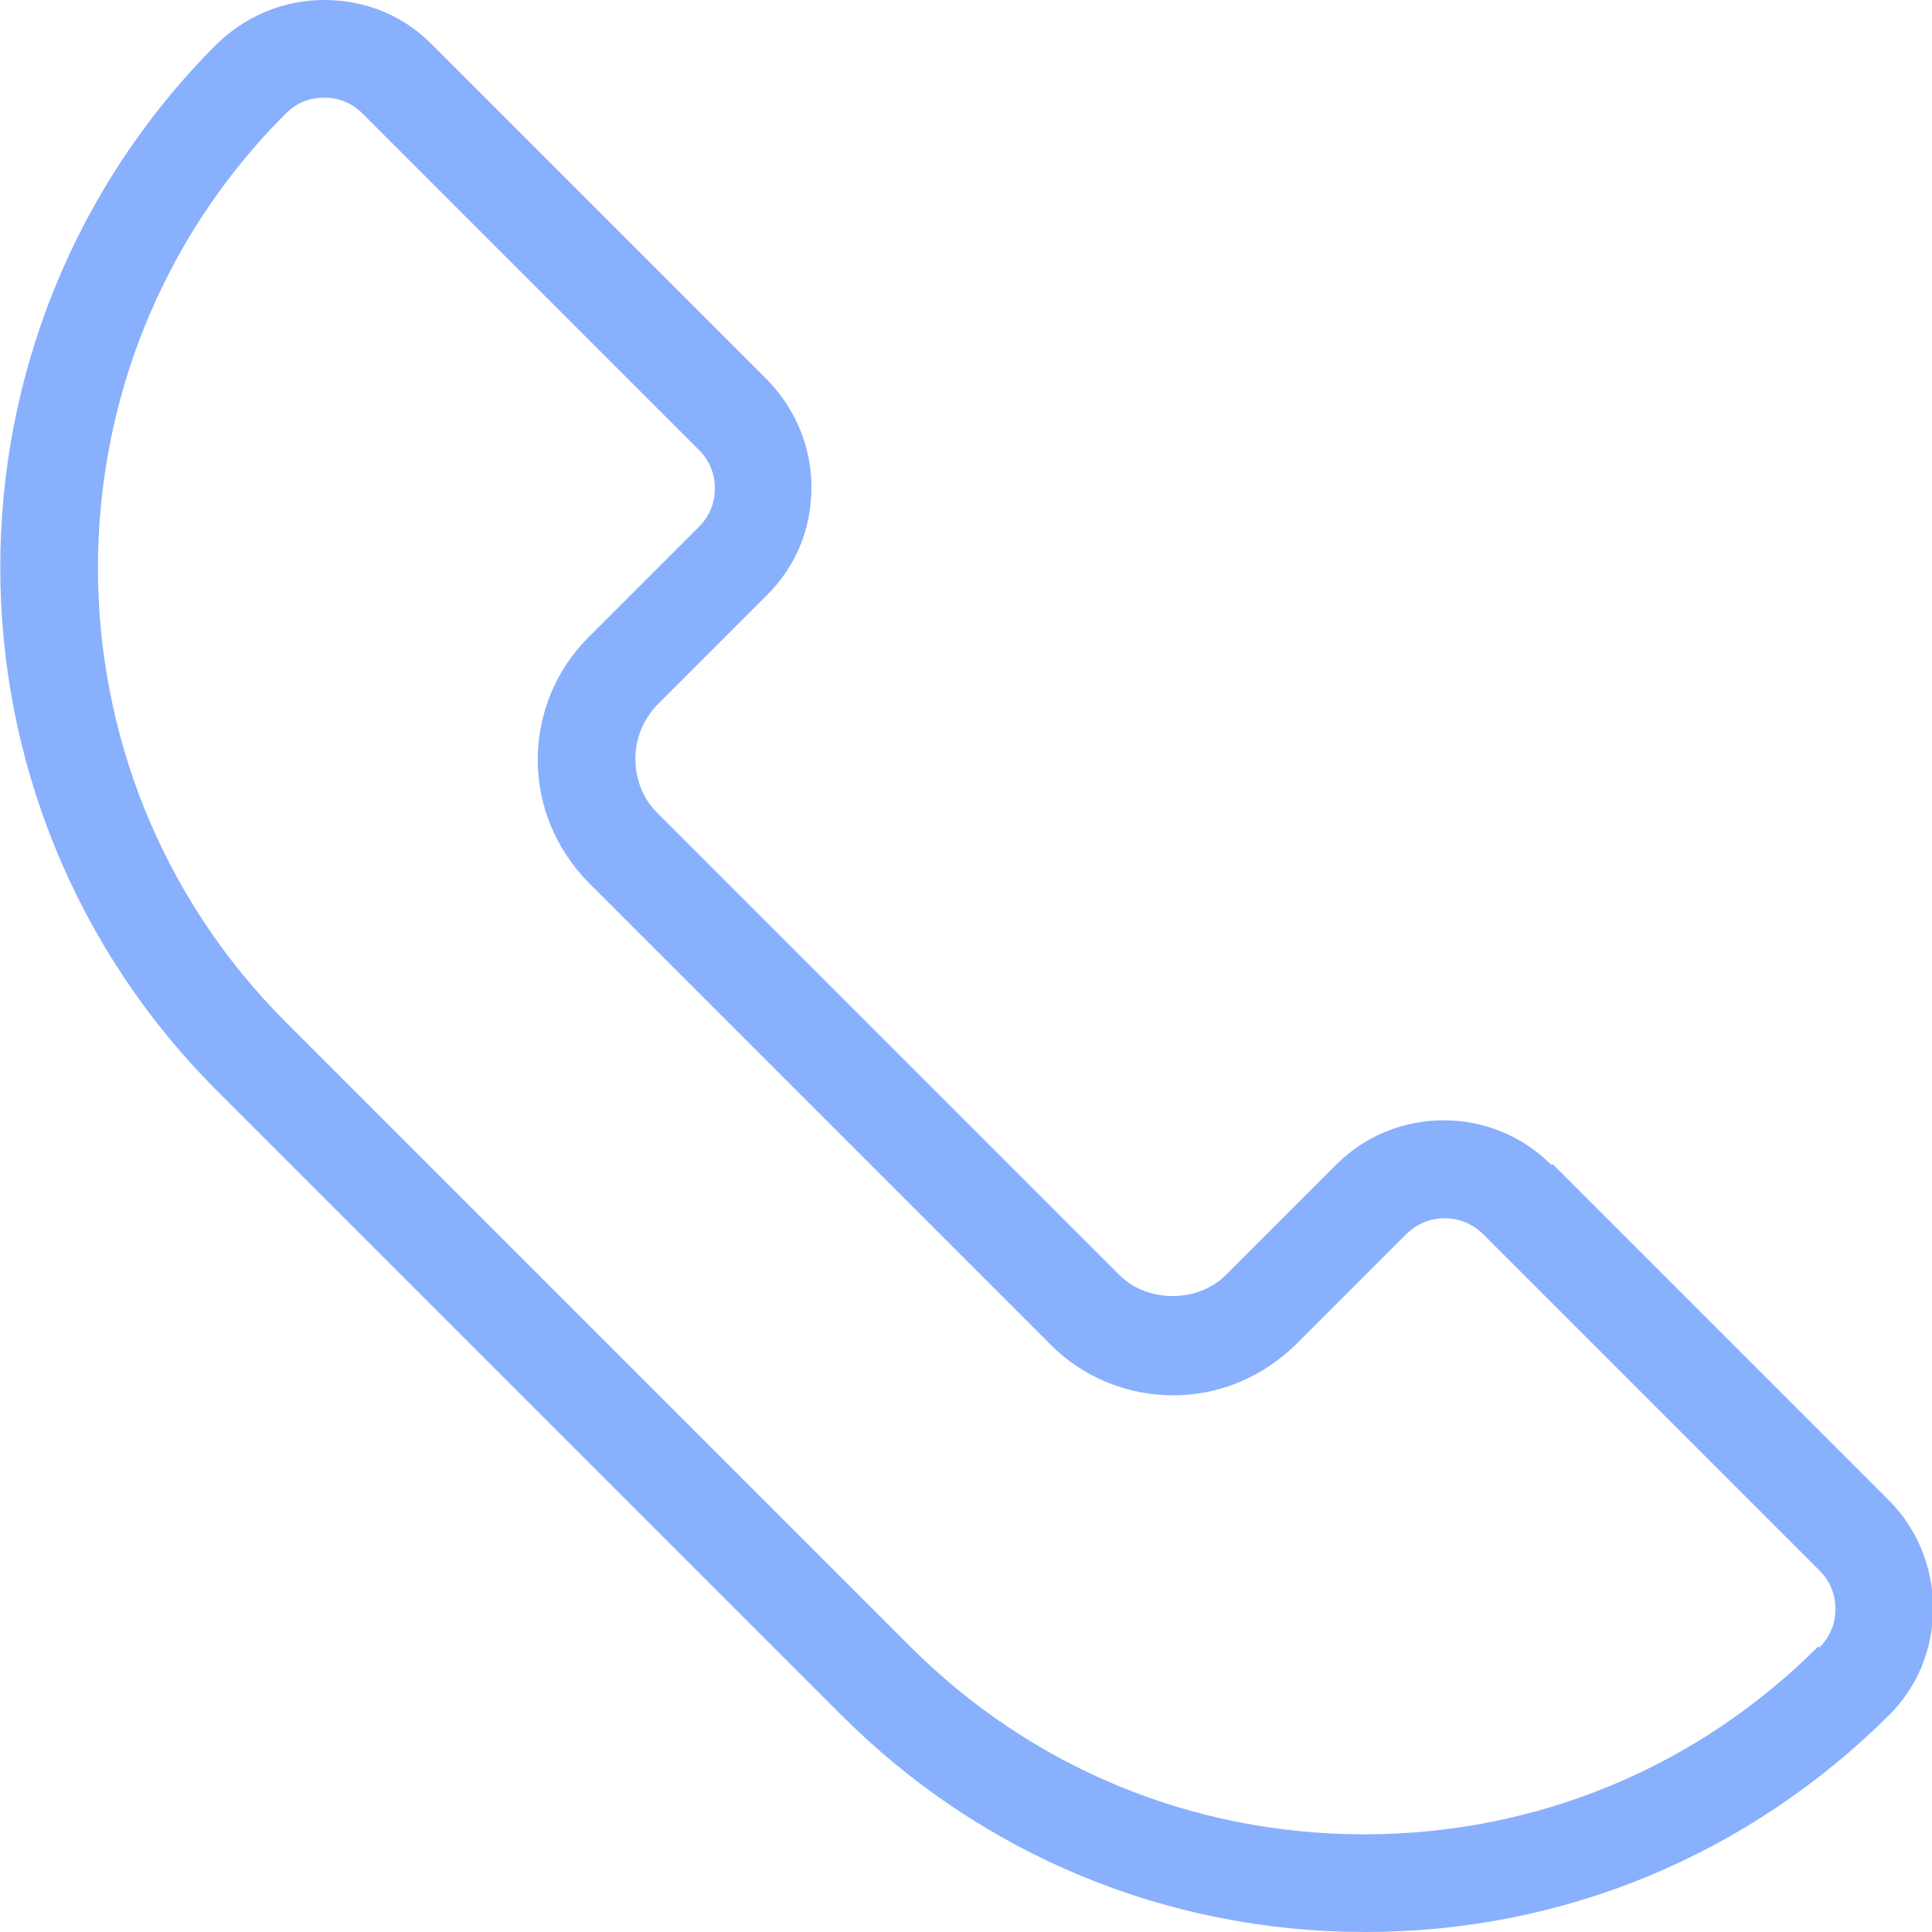 <?xml version="1.0" encoding="UTF-8"?>
<svg id="Capa_2" data-name="Capa 2" xmlns="http://www.w3.org/2000/svg" viewBox="0 0 18 18">
  <defs>
    <style>
      .cls-1 {
        fill: #88b0fd;
      }
    </style>
  </defs>
  <g id="Content">
    <path class="cls-1" d="M14.45,10.85c-.55-.55-1.45-.55-2,0l-1.03,1.03c-.26.26-.73.26-.99,0l-4.31-4.31c-.13-.13-.2-.31-.2-.5s.07-.36.2-.5l1.03-1.03c.27-.27.41-.62.41-1s-.15-.73-.41-1L4.02.41c-.27-.27-.62-.41-1-.41h0c-.38,0-.73.15-1,.41-2.69,2.69-2.69,7.06,0,9.75l5.82,5.82c1.3,1.3,3.03,2.02,4.88,2.02s3.57-.72,4.88-2.02c.27-.27.41-.62.41-1s-.15-.74-.41-1l-3.13-3.13ZM16.94,15.34c-1.13,1.13-2.63,1.75-4.23,1.75s-3.1-.62-4.23-1.75l-5.82-5.82c-2.33-2.33-2.33-6.13,0-8.46.1-.1.22-.15.36-.15t0,0c.14,0,.26.05.36.15l3.13,3.13c.1.1.15.22.15.36s-.05.26-.15.36l-1.03,1.03c-.3.3-.47.71-.47,1.14s.17.83.47,1.14l4.31,4.31c.3.3.71.47,1.14.47s.83-.17,1.14-.47l1.03-1.03c.2-.2.52-.2.72,0l3.13,3.13c.1.1.15.22.15.36s-.05.26-.15.36Z"/>
  </g>
</svg>